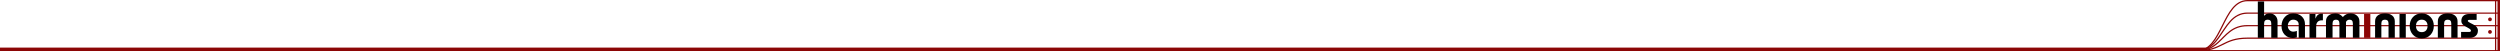 <svg xmlns="http://www.w3.org/2000/svg" width="2000" height="41.083" viewBox="0 0 2000 41.083">
  <path fill="none" stroke="#8c0606" d="M1999.989.5h-202.004c-19.959.052-20.048 40.057-39.999 40.08"/>
  <path fill="none" stroke="#8c0606" d="M1999.985 10.5h-201.978c-12.02 0-16.826 10.869-23.099 19.541-4.155 5.743-8.953 10.522-16.918 10.542"/>
  <path fill="none" stroke="#8c0606" d="M1999.984 20.538h-202.001c-12.415 0-17.115 7.756-23.714 13.618-4.009 3.561-8.718 6.424-16.282 6.424"/>
  <path fill="none" stroke="#8c0606" d="M1999.989 30.538h-202.007c-19.956 0-19.984 10.045-40 10.045m242.004-.006h-241.999"/>
  <path fill="none" stroke="#8c0606" stroke-width="3" d="M.004 39.575h1765.752"/>
  <g transform="translate(1690.54 -458) scale(.981)">
    <path d="M117.961 468.087v1.633h-.002v27.999h5.121v-11.68c0-2.08.973-3.119 2.92-3.119 1.947 0 2.92 1.039 2.92 3.119v11.68h5.119V484.28c0-2-.68-3.613-2.04-4.84-1.227-1.093-2.706-1.641-4.44-1.641-2 0-3.467.653-4.4 1.96h-.08v-11.672h-5.119zM156.4 497.719h-5.12v-10.96q0-1.76-1.24-2.8-1.24-1.04-3.32-1.04-1.84 0-3.08 1.48t-1.24 3.6q0 1.96 1.28 3.32 1.28 1.36 3.2 1.36 1.32 0 2.92-.6v5.32q-2 .48-3.24.48-4.32 0-6.88-2.92-2.4-2.72-2.4-6.76 0-4.6 2.76-7.56 2.68-2.84 6.76-2.84 4.32 0 6.96 2.44 2.64 2.44 2.64 6.28v11.2zm9.146 0h-5.44v-19.44h4.84v3.68h.08q1.36-3.92 4.92-3.92h1.08v5.44h-1.24q-1.92 0-3.08 1.28-1.16 1.24-1.16 3.44v9.52zm13.359 0h-5.36v-13.44q0-3.12 2.16-4.8 2.16-1.68 5.8-1.68 3.2 0 5.8 2.96 2.48-2.96 6.16-2.96 3.08 0 5.12 1.64 2.24 1.8 2.24 4.84v13.44h-5.36v-11.68q0-3.16-2.8-3.12-1.84.04-2.8 1.8v13h-5.36v-11.68q0-3.12-2.8-3.12t-2.8 3.12v11.68z"/>
    <path fill="#8c0606" d="M209.719 497.719h-5.12v-19.44h5.12z"/>
    <path d="M218.705 497.719h-5.12v-13.44q0-3.12 2.24-4.84 2.12-1.64 5.8-1.64 3.68 0 5.84 1.68 2.2 1.68 2.2 4.8v13.44h-5.12v-11.68q0-3.12-2.92-3.12t-2.92 3.12v11.68zm19.92 0h-5.12v-19.44h5.12zm13.026-14.8q-2.16 0-3.44 1.36-1.28 1.32-1.28 3.72 0 2.4 1.28 3.76 1.28 1.32 3.44 1.32t3.44-1.32q1.28-1.36 1.28-3.76 0-2.4-1.28-3.72-1.28-1.36-3.44-1.36zm0-5.12q4.4 0 7.2 3 2.64 2.92 2.64 7.2t-2.64 7.2q-2.8 3-7.2 3t-7.2-3q-2.64-2.92-2.64-7.2t2.64-7.2q2.8-3 7.2-3zm18.226 19.92h-5.12v-13.44q0-3.12 2.24-4.84 2.12-1.64 5.8-1.64 3.68 0 5.84 1.68 2.2 1.68 2.2 4.8v13.44h-5.12v-11.68q0-3.12-2.92-3.12-2.92 0-2.92 3.12v11.68zm13.84 0v-4.8h6.6q1.44 0 1.44-1.08 0-.96-2.04-2.04-3.2-1.72-3.76-2.16-2.04-1.56-2.04-3.64 0-2.96 1.92-4.44 1.64-1.28 4.4-1.28h6.16v4.8h-5.92q-1.28 0-1.28.88 0 .64 2.12 1.68 2.92 1.4 4 2.24 2.12 1.68 2.12 3.92 0 2.8-1.84 4.36-1.84 1.56-4.72 1.56h-7.16z"/>
  </g>
  <g fill="none" stroke="#8c0606">
    <path stroke-width="1" d="M1996.49 41.075V.001"/>
    <path stroke-width="2" d="M1998.989 41.078V.003"/>
  </g>
  <g fill="#8c0606" transform="translate(-66.007 -51.318)">
    <circle cx="2057.997" cy="66.809" r="1.5"/>
    <circle cx="2057.997" cy="76.853" r="1.5"/>
  </g>
</svg>
